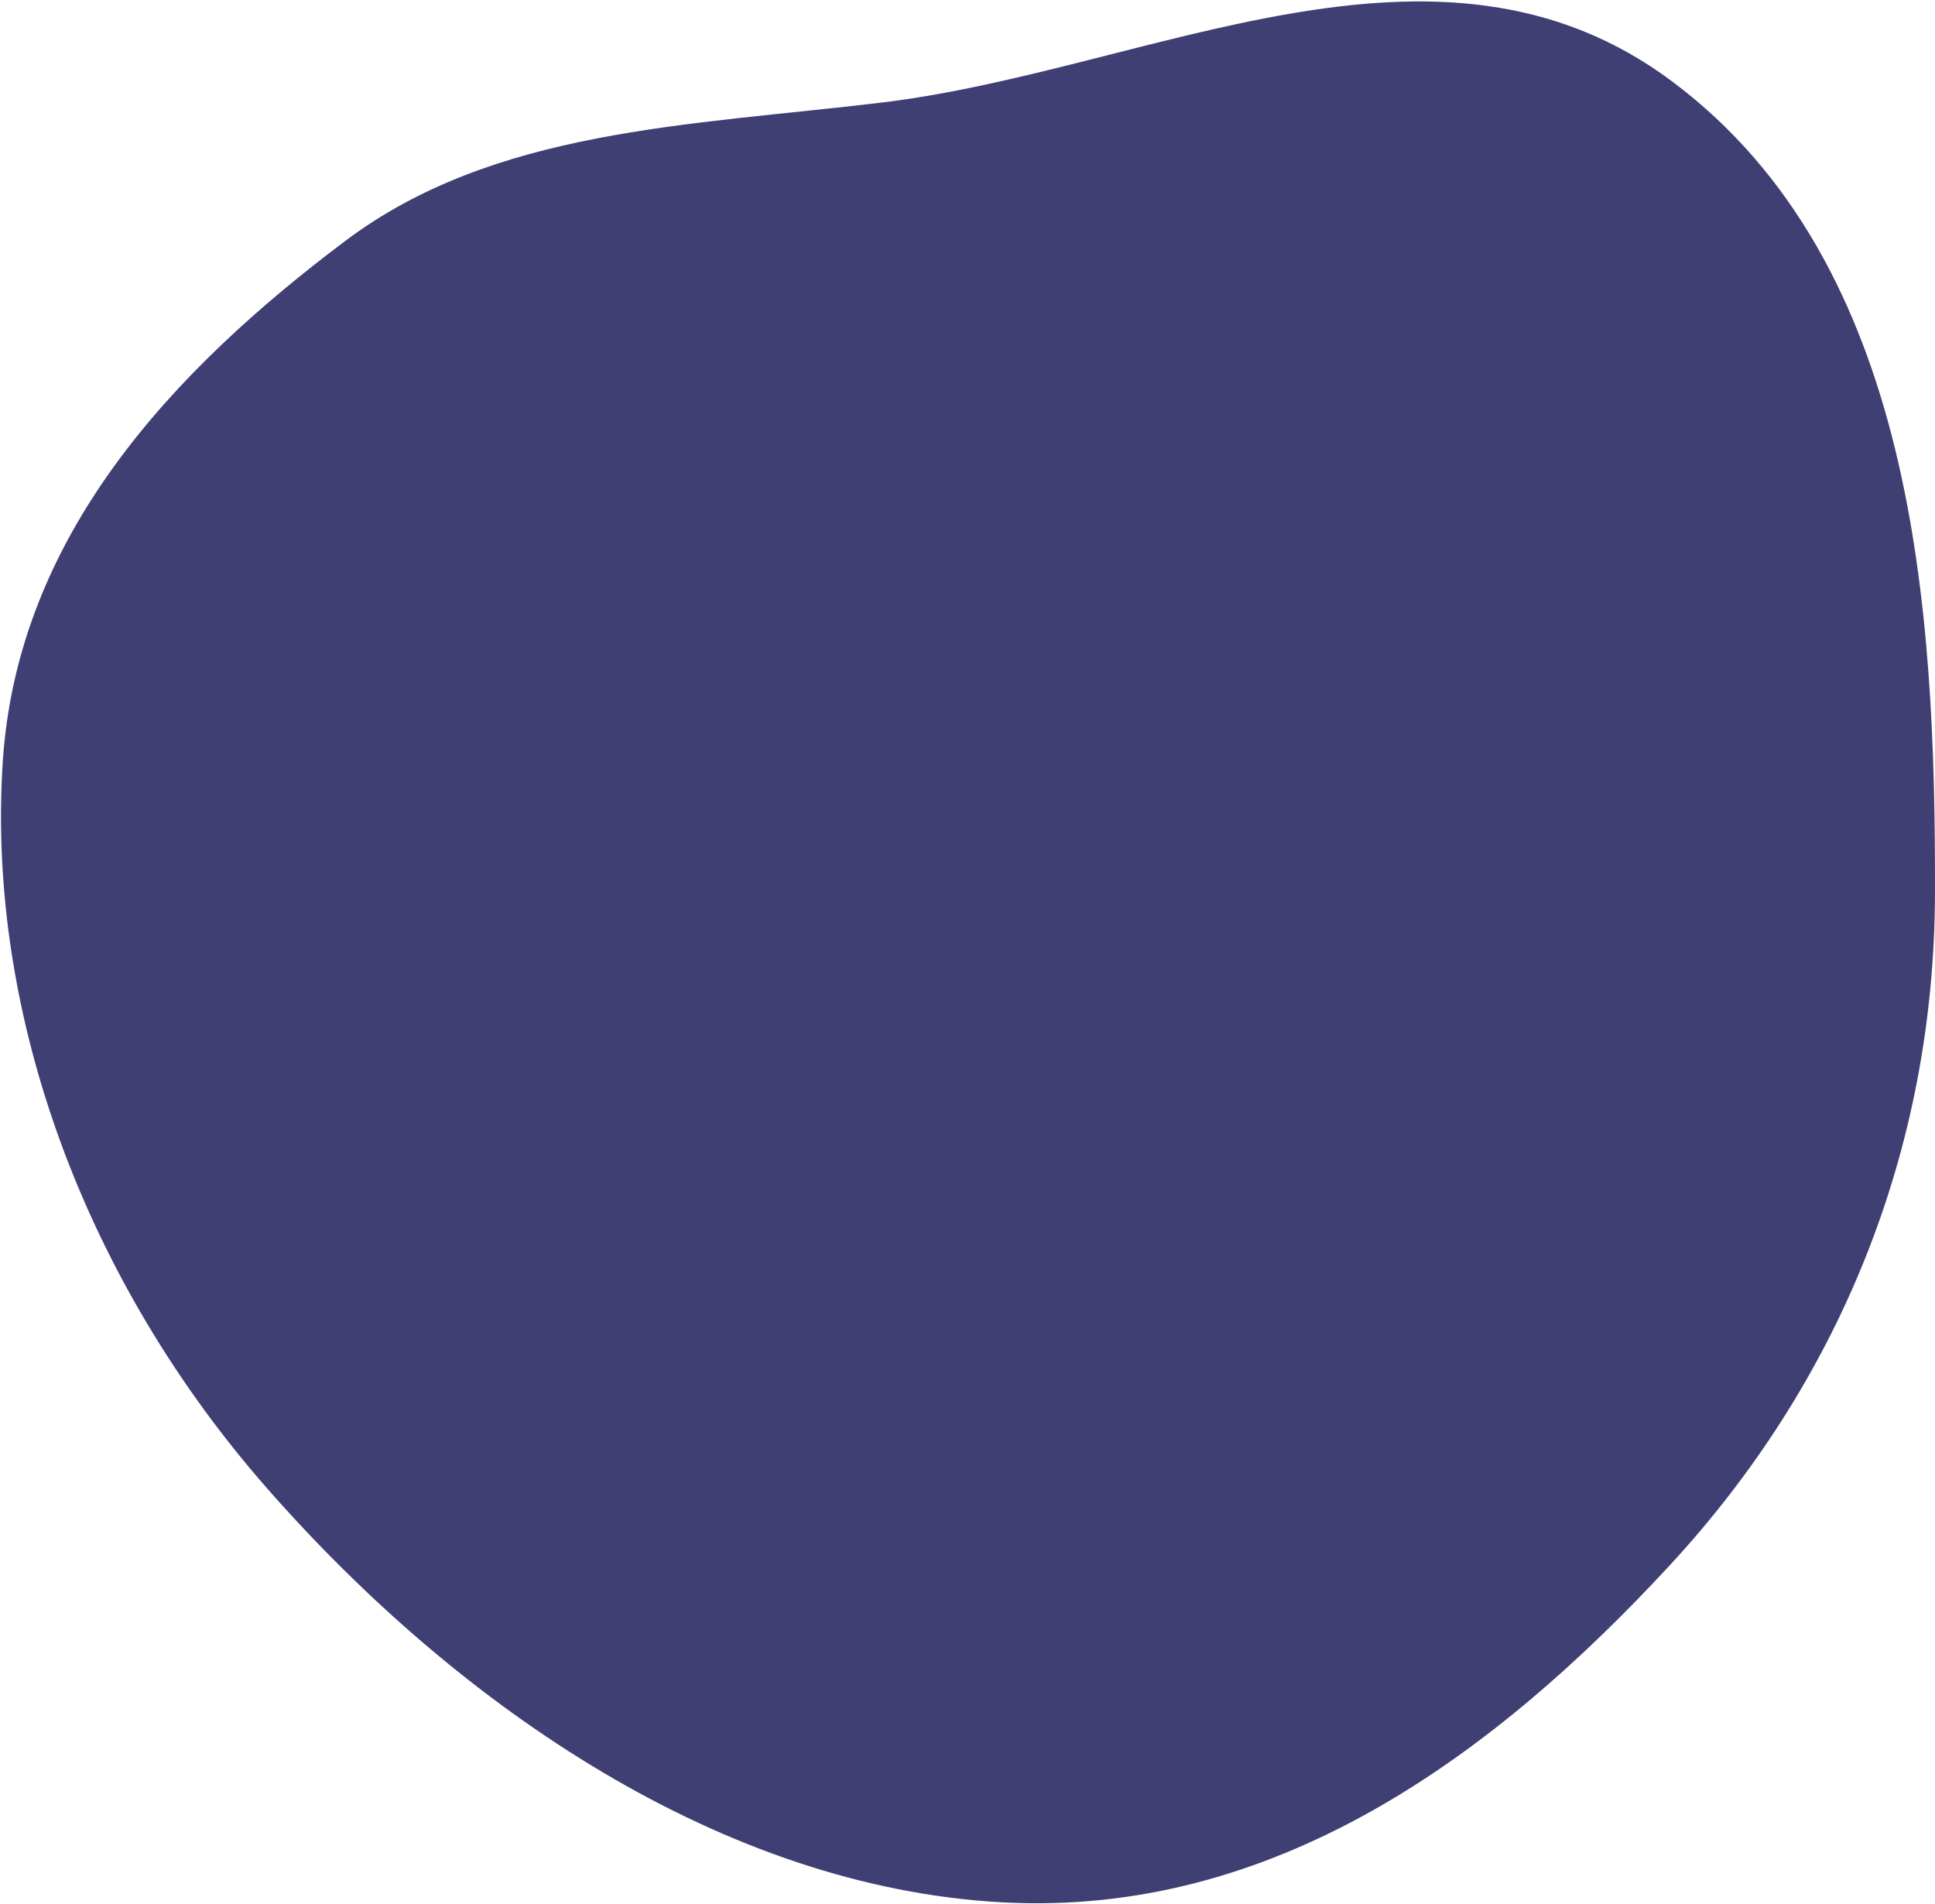 <svg width="1007" height="991" viewBox="0 0 1007 991" fill="none" xmlns="http://www.w3.org/2000/svg">
<path fill-rule="evenodd" clip-rule="evenodd" d="M868.934 814.668C778.377 912.64 664.021 997.901 521.182 990.002C377.129 982.036 240.085 889.884 138.745 774.289C44.625 666.93 -6.909 528.744 1.391 397.098C8.835 279.025 89.884 192.891 179.658 125.392C257.135 67.138 357.833 65.487 458.481 53.42C598.582 36.624 747.652 -49.452 870.463 42.571C996.884 137.299 1007.28 316.936 1006.99 464.42C1006.72 600.643 955.83 720.657 868.934 814.668Z" fill="#3F3F74"/>
</svg>


<!-- <svg width="756" height="272" viewBox="0 0 756 272" fill="none" xmlns="http://www.w3.org/2000/svg">
<path fill-rule="evenodd" clip-rule="evenodd" d="M868.934 814.668C778.377 912.64 664.021 997.901 521.182 990.002C377.129 982.036 240.085 889.884 138.745 774.289C44.6251 666.93 -6.90934 528.744 1.39082 397.098C8.83536 279.025 89.8836 192.891 179.658 125.392C257.135 67.1379 357.833 65.4871 458.481 53.4204C598.582 36.6236 747.652 -49.4522 870.463 42.5711C996.884 137.299 1007.28 316.936 1006.99 464.42C1006.72 600.643 955.83 720.657 868.934 814.668Z" fill="#3F3F74"/>
</svg>
 -->